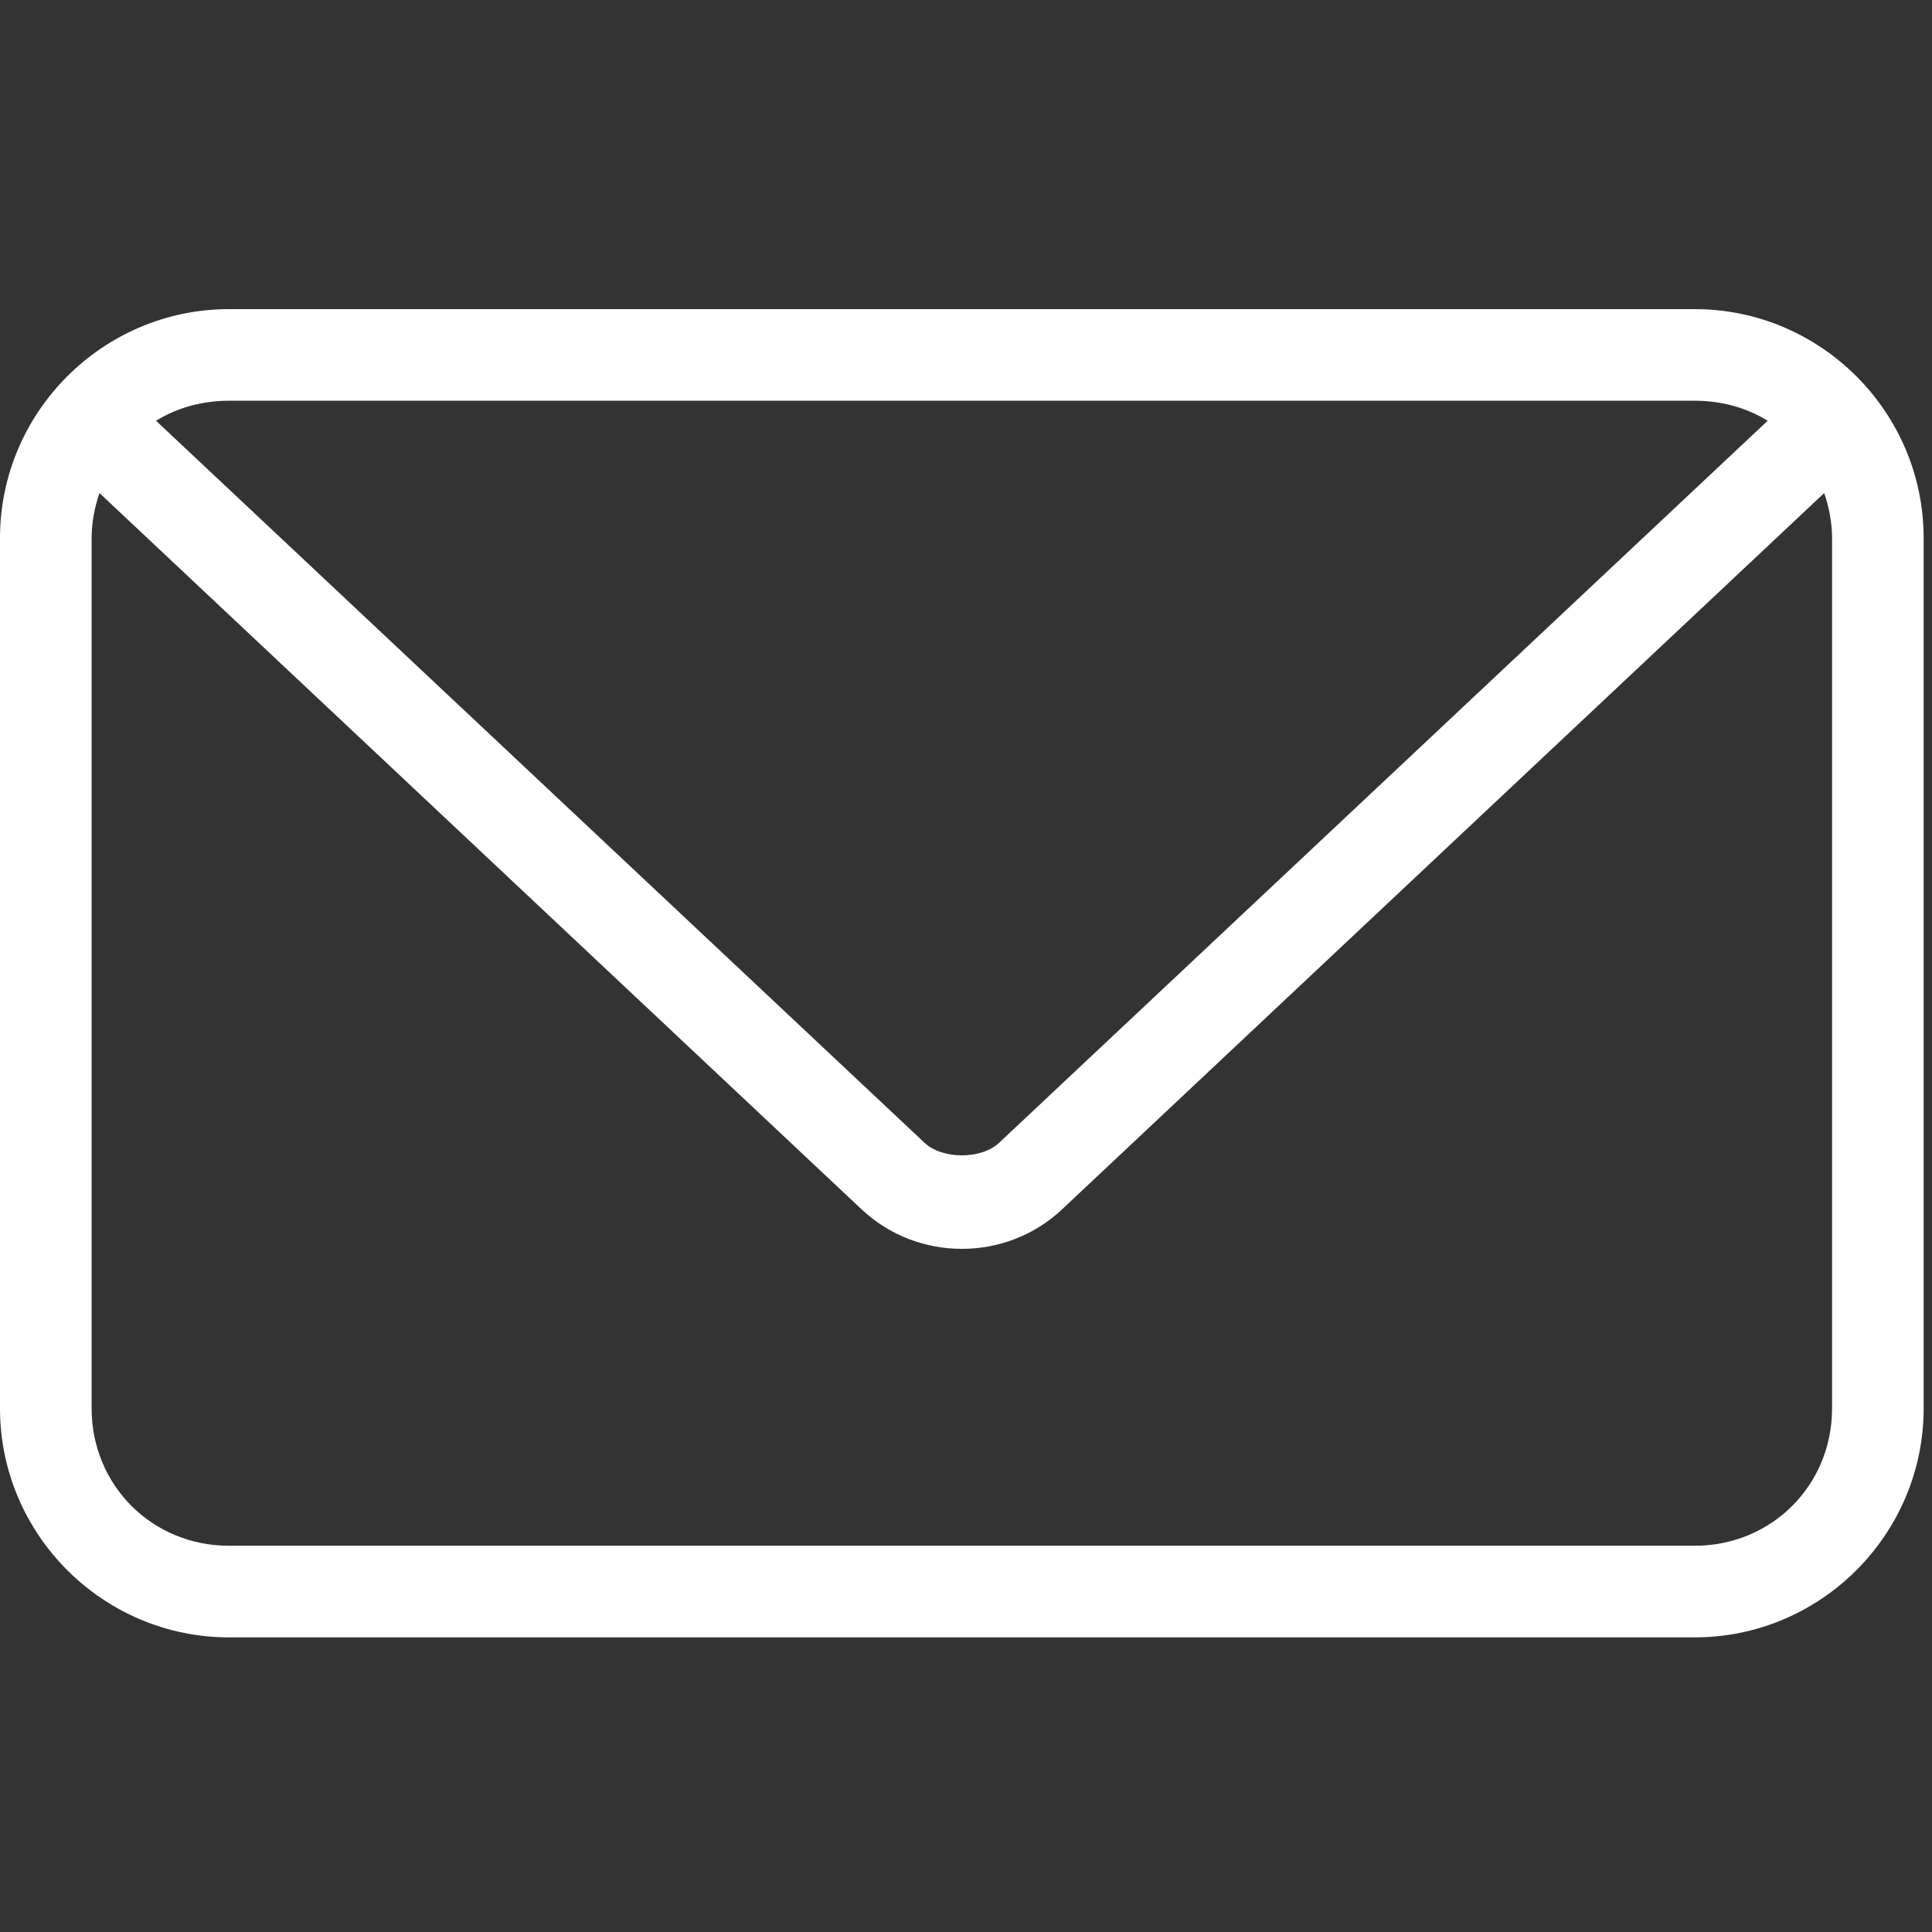 <svg width="50" height="50" viewBox="0 0 50 50" fill="none" xmlns="http://www.w3.org/2000/svg">
<rect x="0" y="0" width="50" height="50" fill="#333333" stroke="none"/>
<path d="M5.927 8C2.664 8 0 10.664 0 13.927V36.448C0 39.711 2.664 42.375 5.927 42.375H43.858C47.121 42.375 49.784 39.711 49.784 36.448V13.927C49.784 10.664 47.121 8 43.858 8H5.927ZM5.927 10.371H43.858C44.556 10.371 45.203 10.554 45.747 10.889L25.855 29.577C25.397 30.008 24.388 30.008 23.929 29.577L4.038 10.889C4.582 10.554 5.229 10.371 5.927 10.371ZM2.574 12.76L22.299 31.299C23.75 32.661 26.035 32.661 27.485 31.299L47.21 12.76C47.333 13.124 47.414 13.516 47.414 13.927V36.448C47.414 38.439 45.848 40.004 43.858 40.004H5.927C3.936 40.004 2.371 38.439 2.371 36.448V13.927C2.371 13.516 2.451 13.124 2.574 12.76Z" fill="white"/>
</svg>

